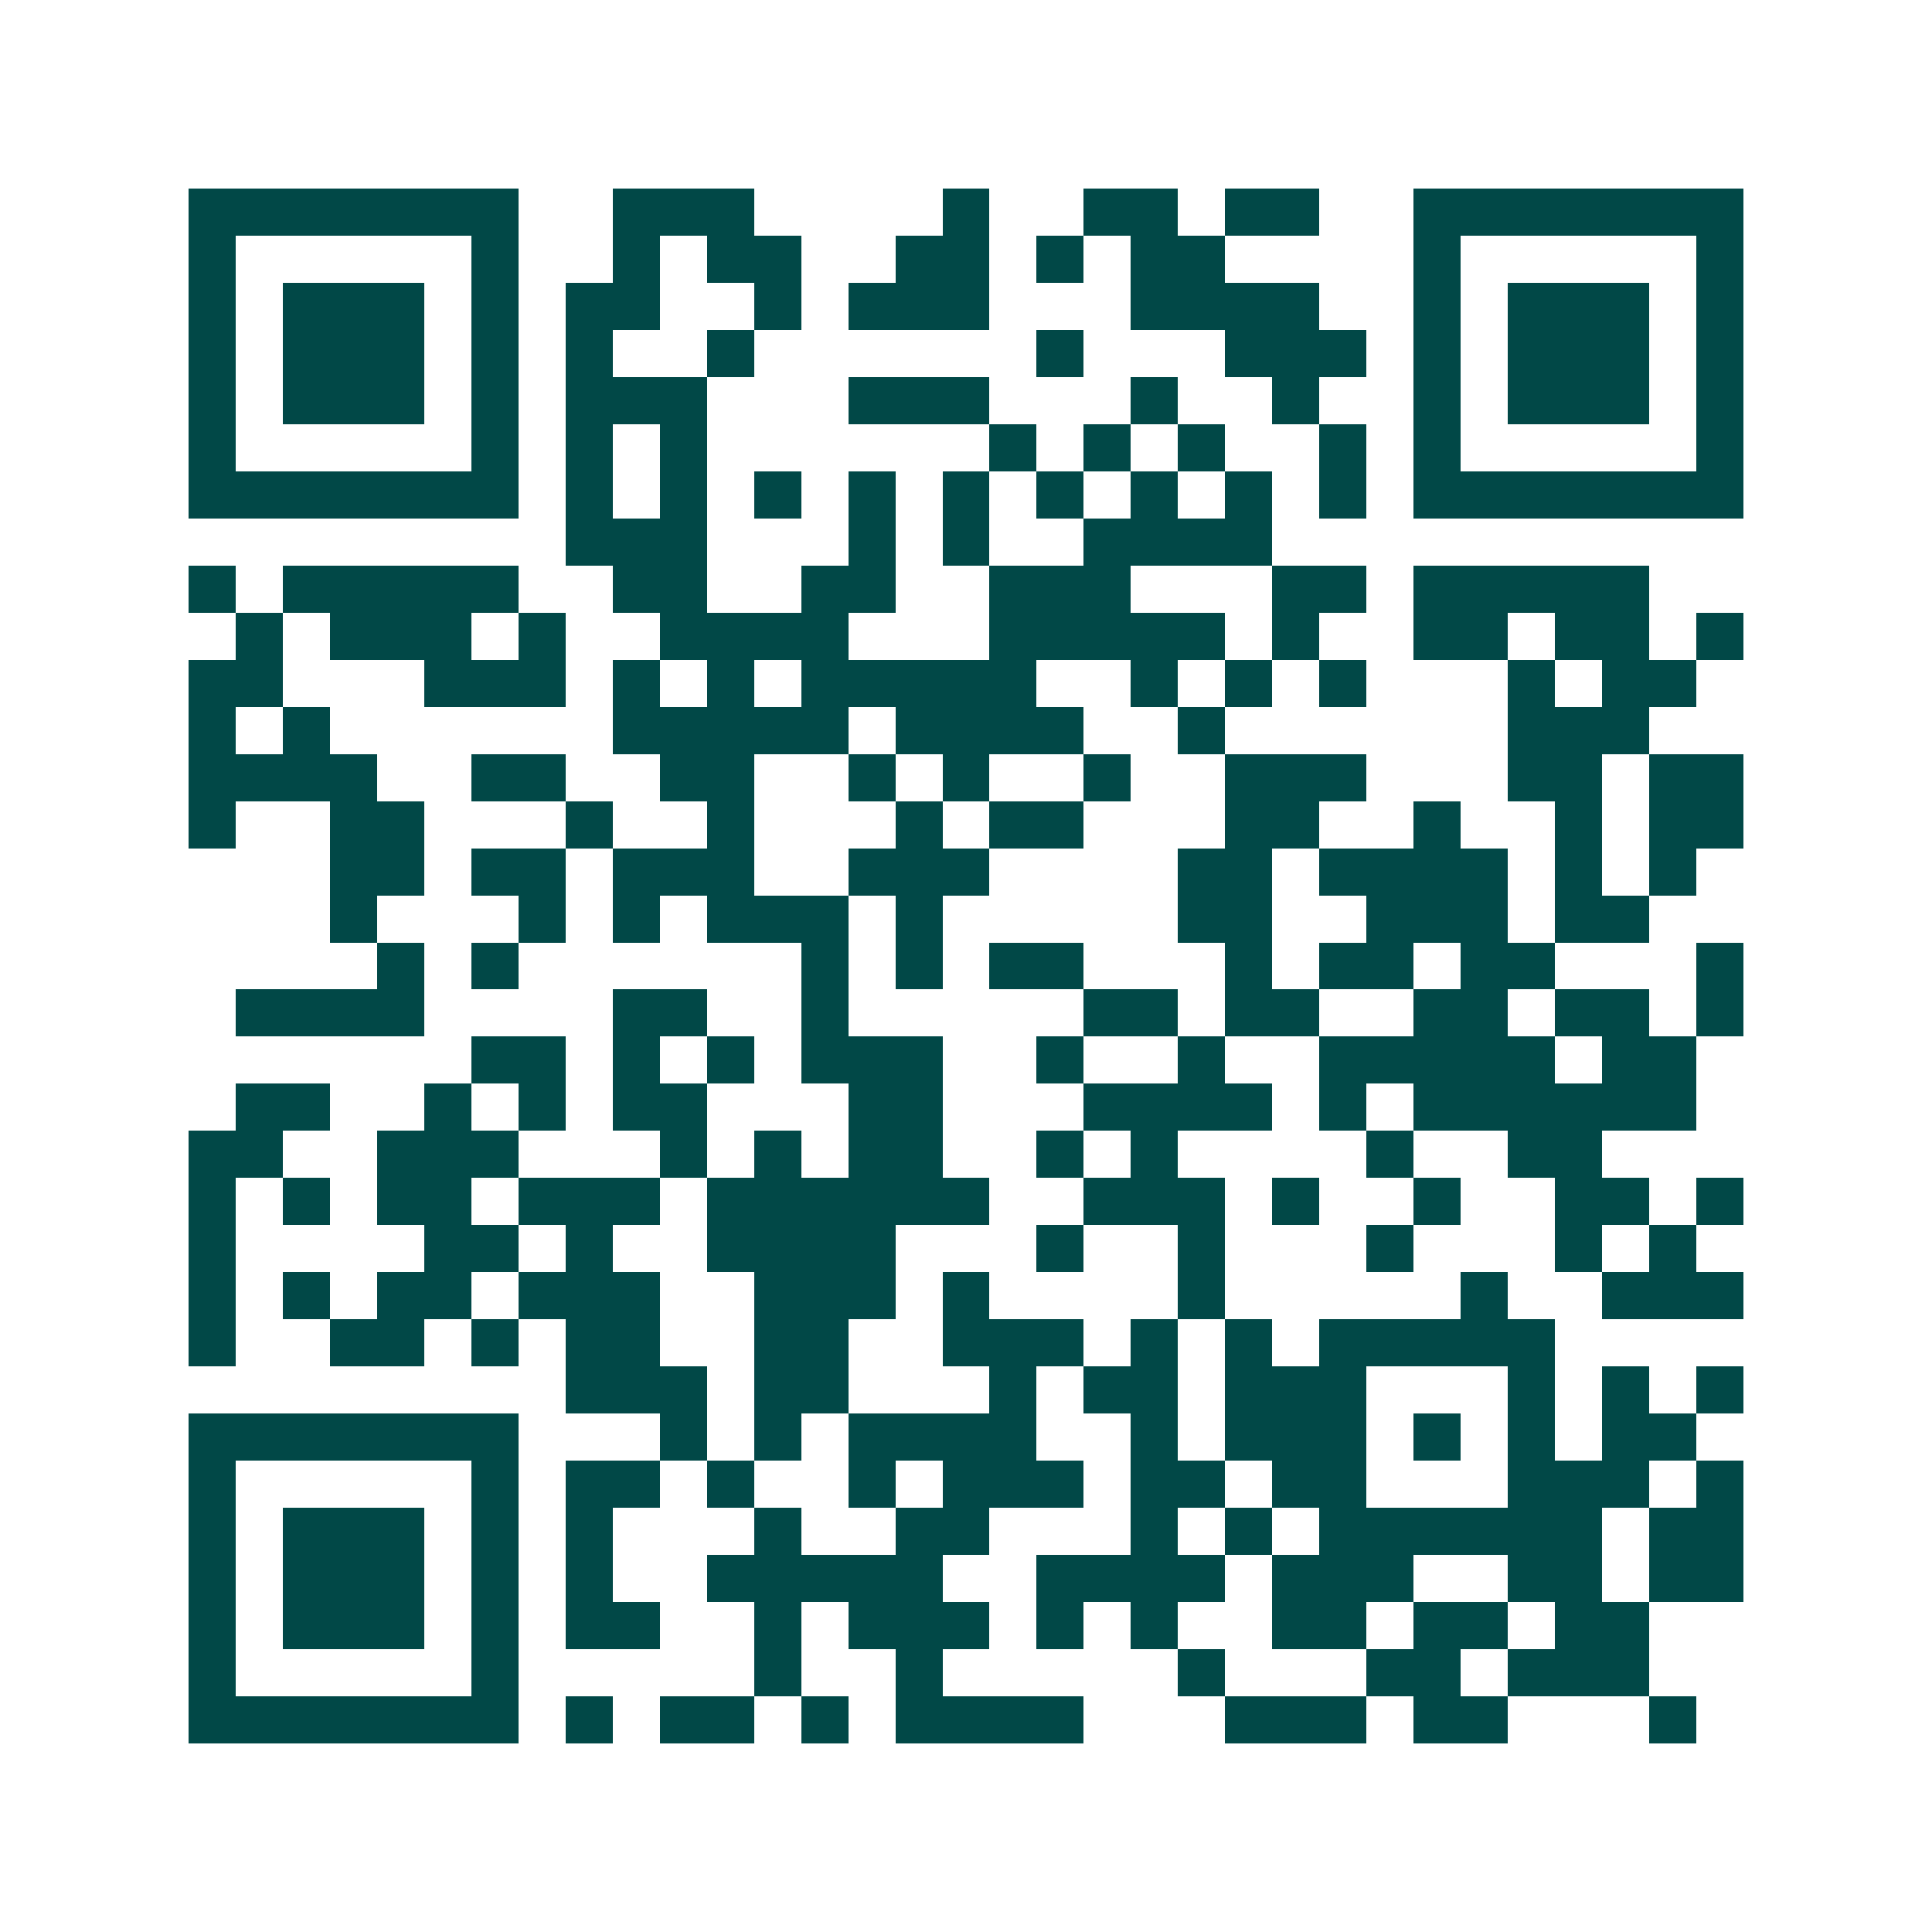 <svg xmlns="http://www.w3.org/2000/svg" width="200" height="200" viewBox="0 0 41 41" shape-rendering="crispEdges"><path fill="#ffffff" d="M0 0h41v41H0z"/><path stroke="#014847" d="M4 4.5h7m2 0h3m4 0h1m2 0h2m1 0h2m2 0h7M4 5.5h1m5 0h1m2 0h1m1 0h2m2 0h2m1 0h1m1 0h2m4 0h1m5 0h1M4 6.5h1m1 0h3m1 0h1m1 0h2m2 0h1m1 0h3m3 0h4m2 0h1m1 0h3m1 0h1M4 7.5h1m1 0h3m1 0h1m1 0h1m2 0h1m6 0h1m3 0h3m1 0h1m1 0h3m1 0h1M4 8.5h1m1 0h3m1 0h1m1 0h3m3 0h3m3 0h1m2 0h1m2 0h1m1 0h3m1 0h1M4 9.5h1m5 0h1m1 0h1m1 0h1m6 0h1m1 0h1m1 0h1m2 0h1m1 0h1m5 0h1M4 10.5h7m1 0h1m1 0h1m1 0h1m1 0h1m1 0h1m1 0h1m1 0h1m1 0h1m1 0h1m1 0h7M12 11.5h3m3 0h1m1 0h1m2 0h4M4 12.5h1m1 0h5m2 0h2m2 0h2m2 0h3m3 0h2m1 0h5M5 13.5h1m1 0h3m1 0h1m2 0h4m3 0h5m1 0h1m2 0h2m1 0h2m1 0h1M4 14.5h2m3 0h3m1 0h1m1 0h1m1 0h5m2 0h1m1 0h1m1 0h1m3 0h1m1 0h2M4 15.5h1m1 0h1m6 0h5m1 0h4m2 0h1m6 0h3M4 16.5h4m2 0h2m2 0h2m2 0h1m1 0h1m2 0h1m2 0h3m3 0h2m1 0h2M4 17.5h1m2 0h2m3 0h1m2 0h1m3 0h1m1 0h2m3 0h2m2 0h1m2 0h1m1 0h2M7 18.5h2m1 0h2m1 0h3m2 0h3m4 0h2m1 0h4m1 0h1m1 0h1M7 19.5h1m3 0h1m1 0h1m1 0h3m1 0h1m5 0h2m2 0h3m1 0h2M8 20.5h1m1 0h1m6 0h1m1 0h1m1 0h2m3 0h1m1 0h2m1 0h2m3 0h1M5 21.5h4m4 0h2m2 0h1m5 0h2m1 0h2m2 0h2m1 0h2m1 0h1M10 22.5h2m1 0h1m1 0h1m1 0h3m2 0h1m2 0h1m2 0h5m1 0h2M5 23.5h2m2 0h1m1 0h1m1 0h2m3 0h2m3 0h4m1 0h1m1 0h6M4 24.5h2m2 0h3m3 0h1m1 0h1m1 0h2m2 0h1m1 0h1m4 0h1m2 0h2M4 25.5h1m1 0h1m1 0h2m1 0h3m1 0h6m2 0h3m1 0h1m2 0h1m2 0h2m1 0h1M4 26.5h1m4 0h2m1 0h1m2 0h4m3 0h1m2 0h1m3 0h1m3 0h1m1 0h1M4 27.5h1m1 0h1m1 0h2m1 0h3m2 0h3m1 0h1m4 0h1m5 0h1m2 0h3M4 28.5h1m2 0h2m1 0h1m1 0h2m2 0h2m2 0h3m1 0h1m1 0h1m1 0h5M12 29.5h3m1 0h2m3 0h1m1 0h2m1 0h3m3 0h1m1 0h1m1 0h1M4 30.5h7m3 0h1m1 0h1m1 0h4m2 0h1m1 0h3m1 0h1m1 0h1m1 0h2M4 31.5h1m5 0h1m1 0h2m1 0h1m2 0h1m1 0h3m1 0h2m1 0h2m3 0h3m1 0h1M4 32.5h1m1 0h3m1 0h1m1 0h1m3 0h1m2 0h2m3 0h1m1 0h1m1 0h6m1 0h2M4 33.5h1m1 0h3m1 0h1m1 0h1m2 0h5m2 0h4m1 0h3m2 0h2m1 0h2M4 34.5h1m1 0h3m1 0h1m1 0h2m2 0h1m1 0h3m1 0h1m1 0h1m2 0h2m1 0h2m1 0h2M4 35.5h1m5 0h1m5 0h1m2 0h1m5 0h1m3 0h2m1 0h3M4 36.5h7m1 0h1m1 0h2m1 0h1m1 0h4m3 0h3m1 0h2m3 0h1"/></svg>
